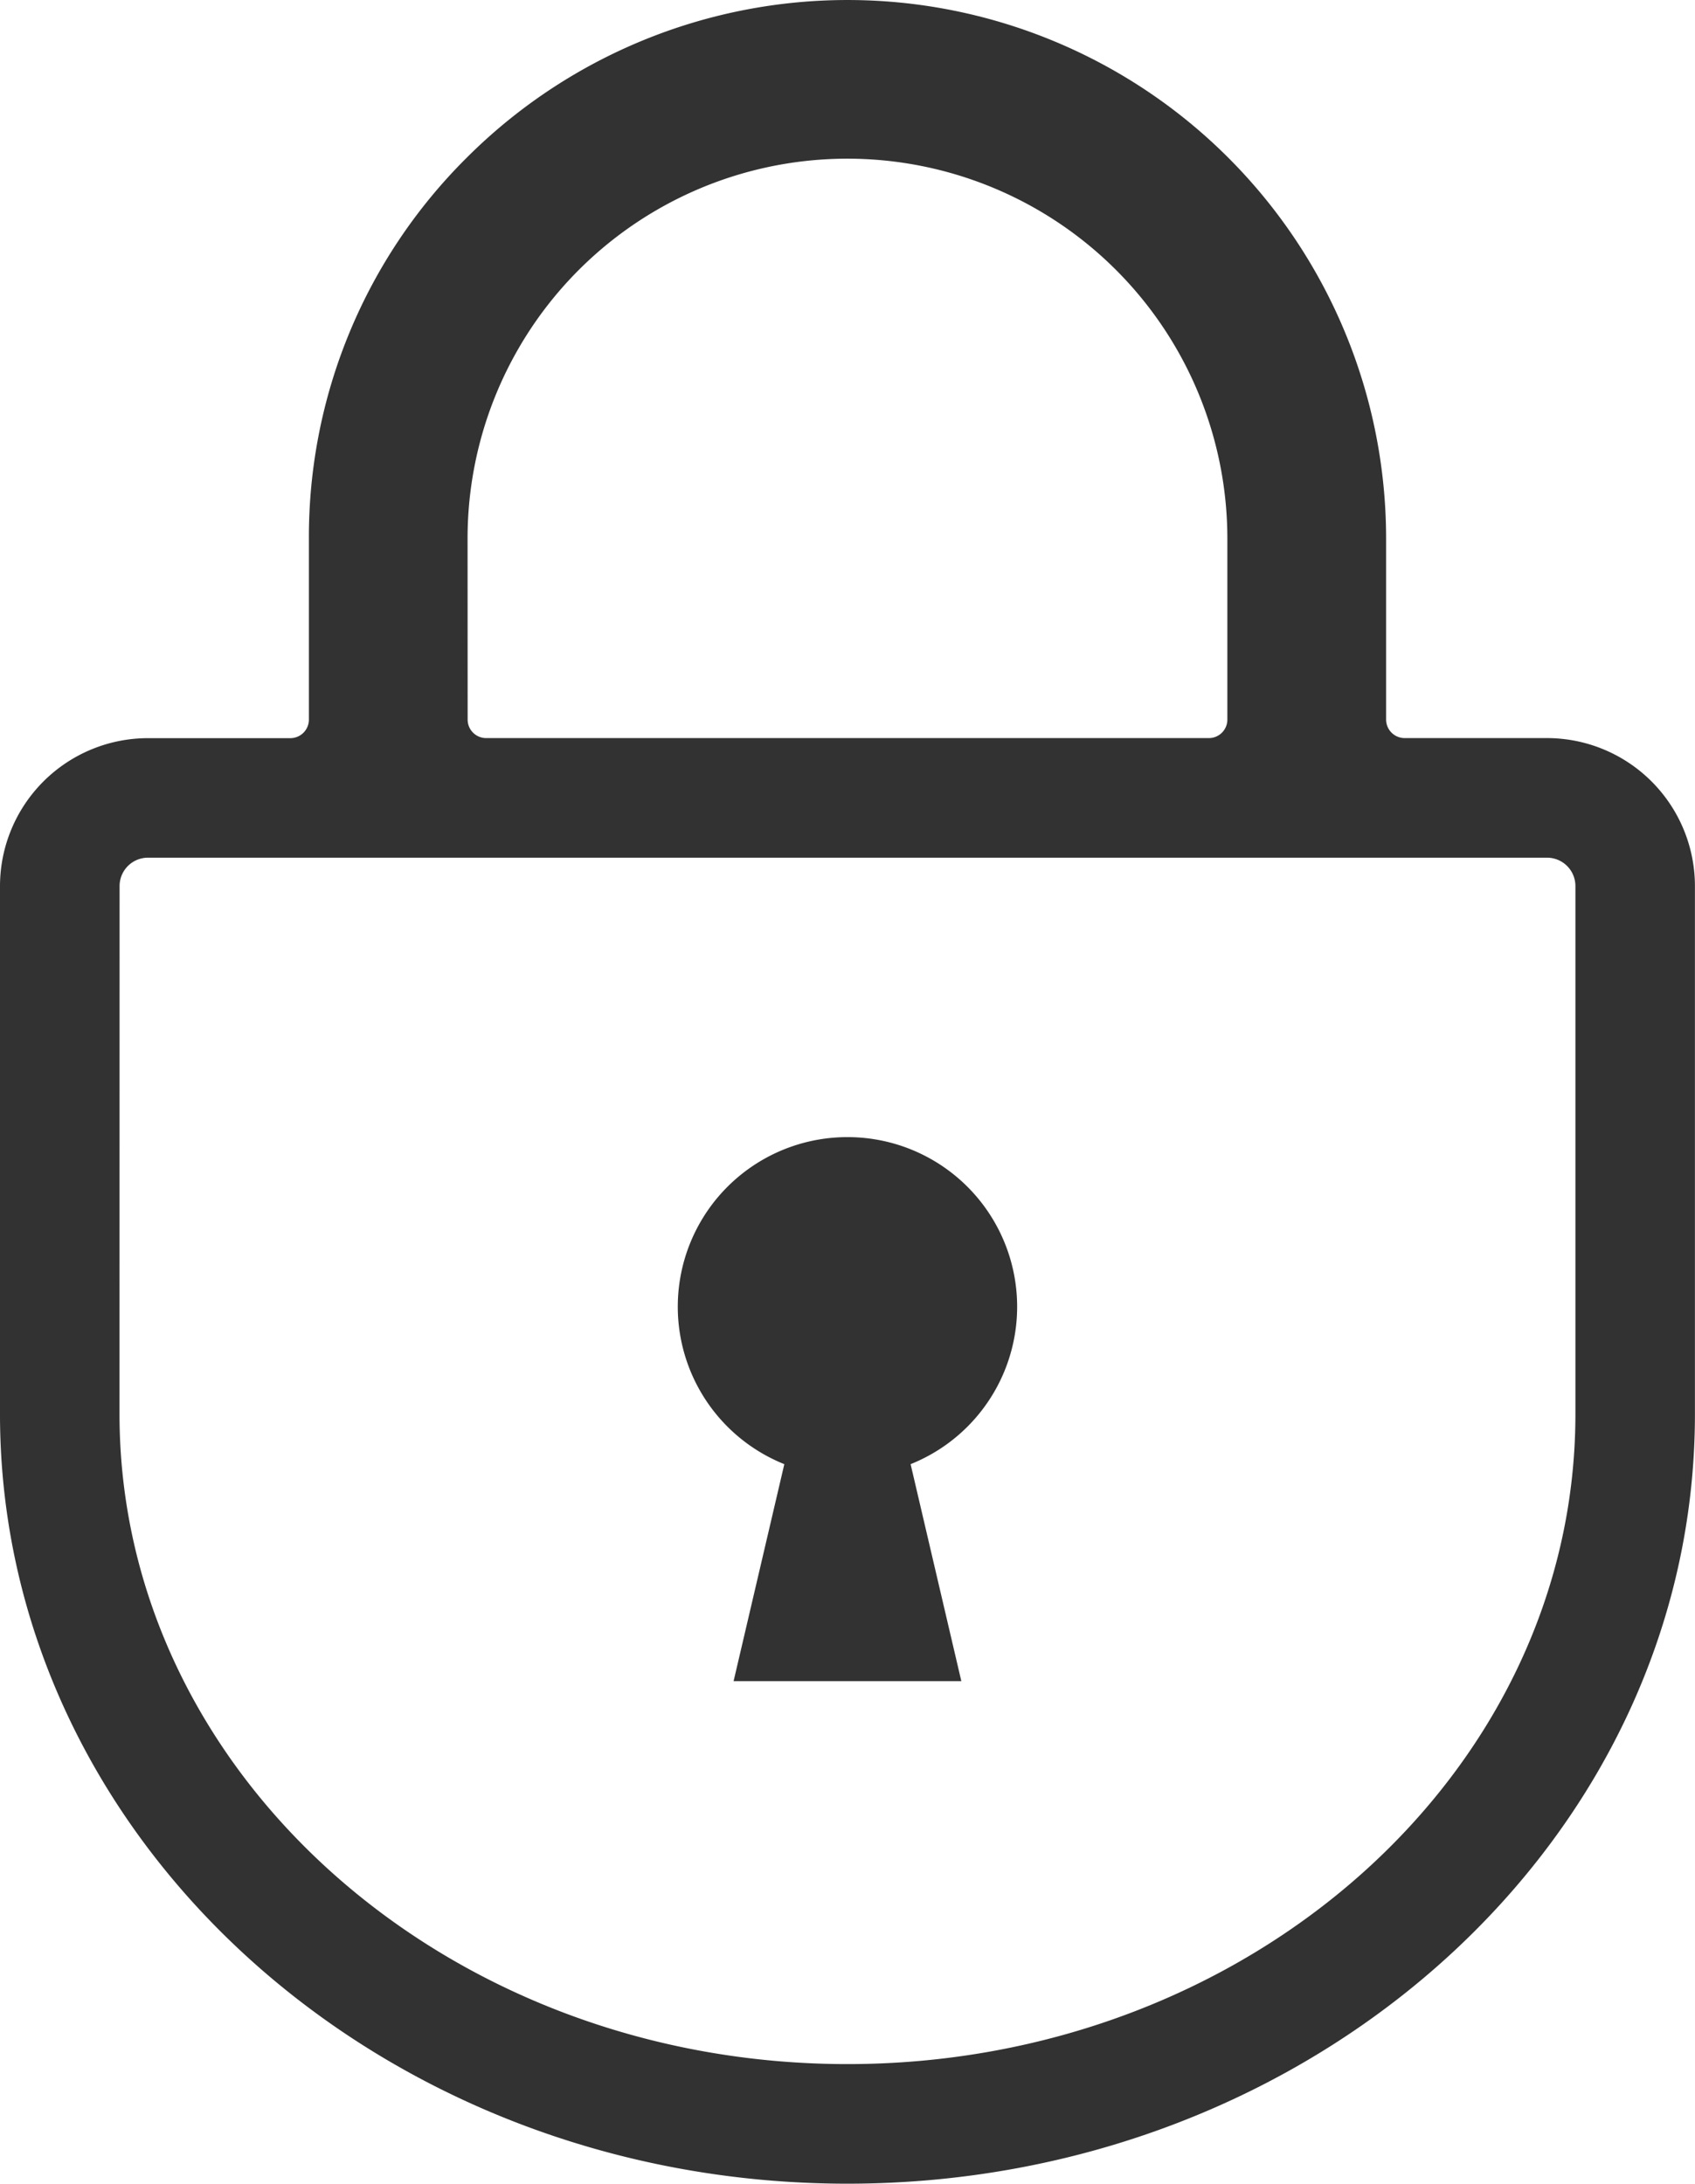 <svg xmlns="http://www.w3.org/2000/svg" width="23.288" height="30" viewBox="0 0 23.288 30"><defs><style>.a{fill:#323232;}</style></defs><path class="a" d="M0,19.428C0,25.258,5.224,30,11.643,30c6.421,0,11.644-4.742,11.644-10.572V12.172a2.034,2.034,0,0,0-2.033-2.032H19.298a.255.255,0,0,1-.254-.255V7.4A7.4,7.4,0,0,0,6.412,2.167a7.338,7.338,0,0,0-2.168,5.233V9.886a.255.255,0,0,1-.254.255H2.032A2.034,2.034,0,0,0,0,12.172ZM6.424,7.4a5.218,5.218,0,0,1,5.218-5.22h.001a5.221,5.221,0,0,1,5.22,5.22V9.886a.254.254,0,0,1-.254.254H6.679a.254.254,0,0,1-.254-.254ZM1.643,12.172a.39.39,0,0,1,.39-.389H21.255a.39.39,0,0,1,.39.389v7.255c0,4.924-4.487,8.93-10.002,8.93-5.514,0-10.001-4.006-10.001-8.93Z"/><path class="a" d="M11.643,15.622a2.33,2.33,0,0,0-.867,4.493l-.697,2.981h3.129l-.697-2.981a2.33,2.33,0,0,0-.868-4.493Z"/></svg>